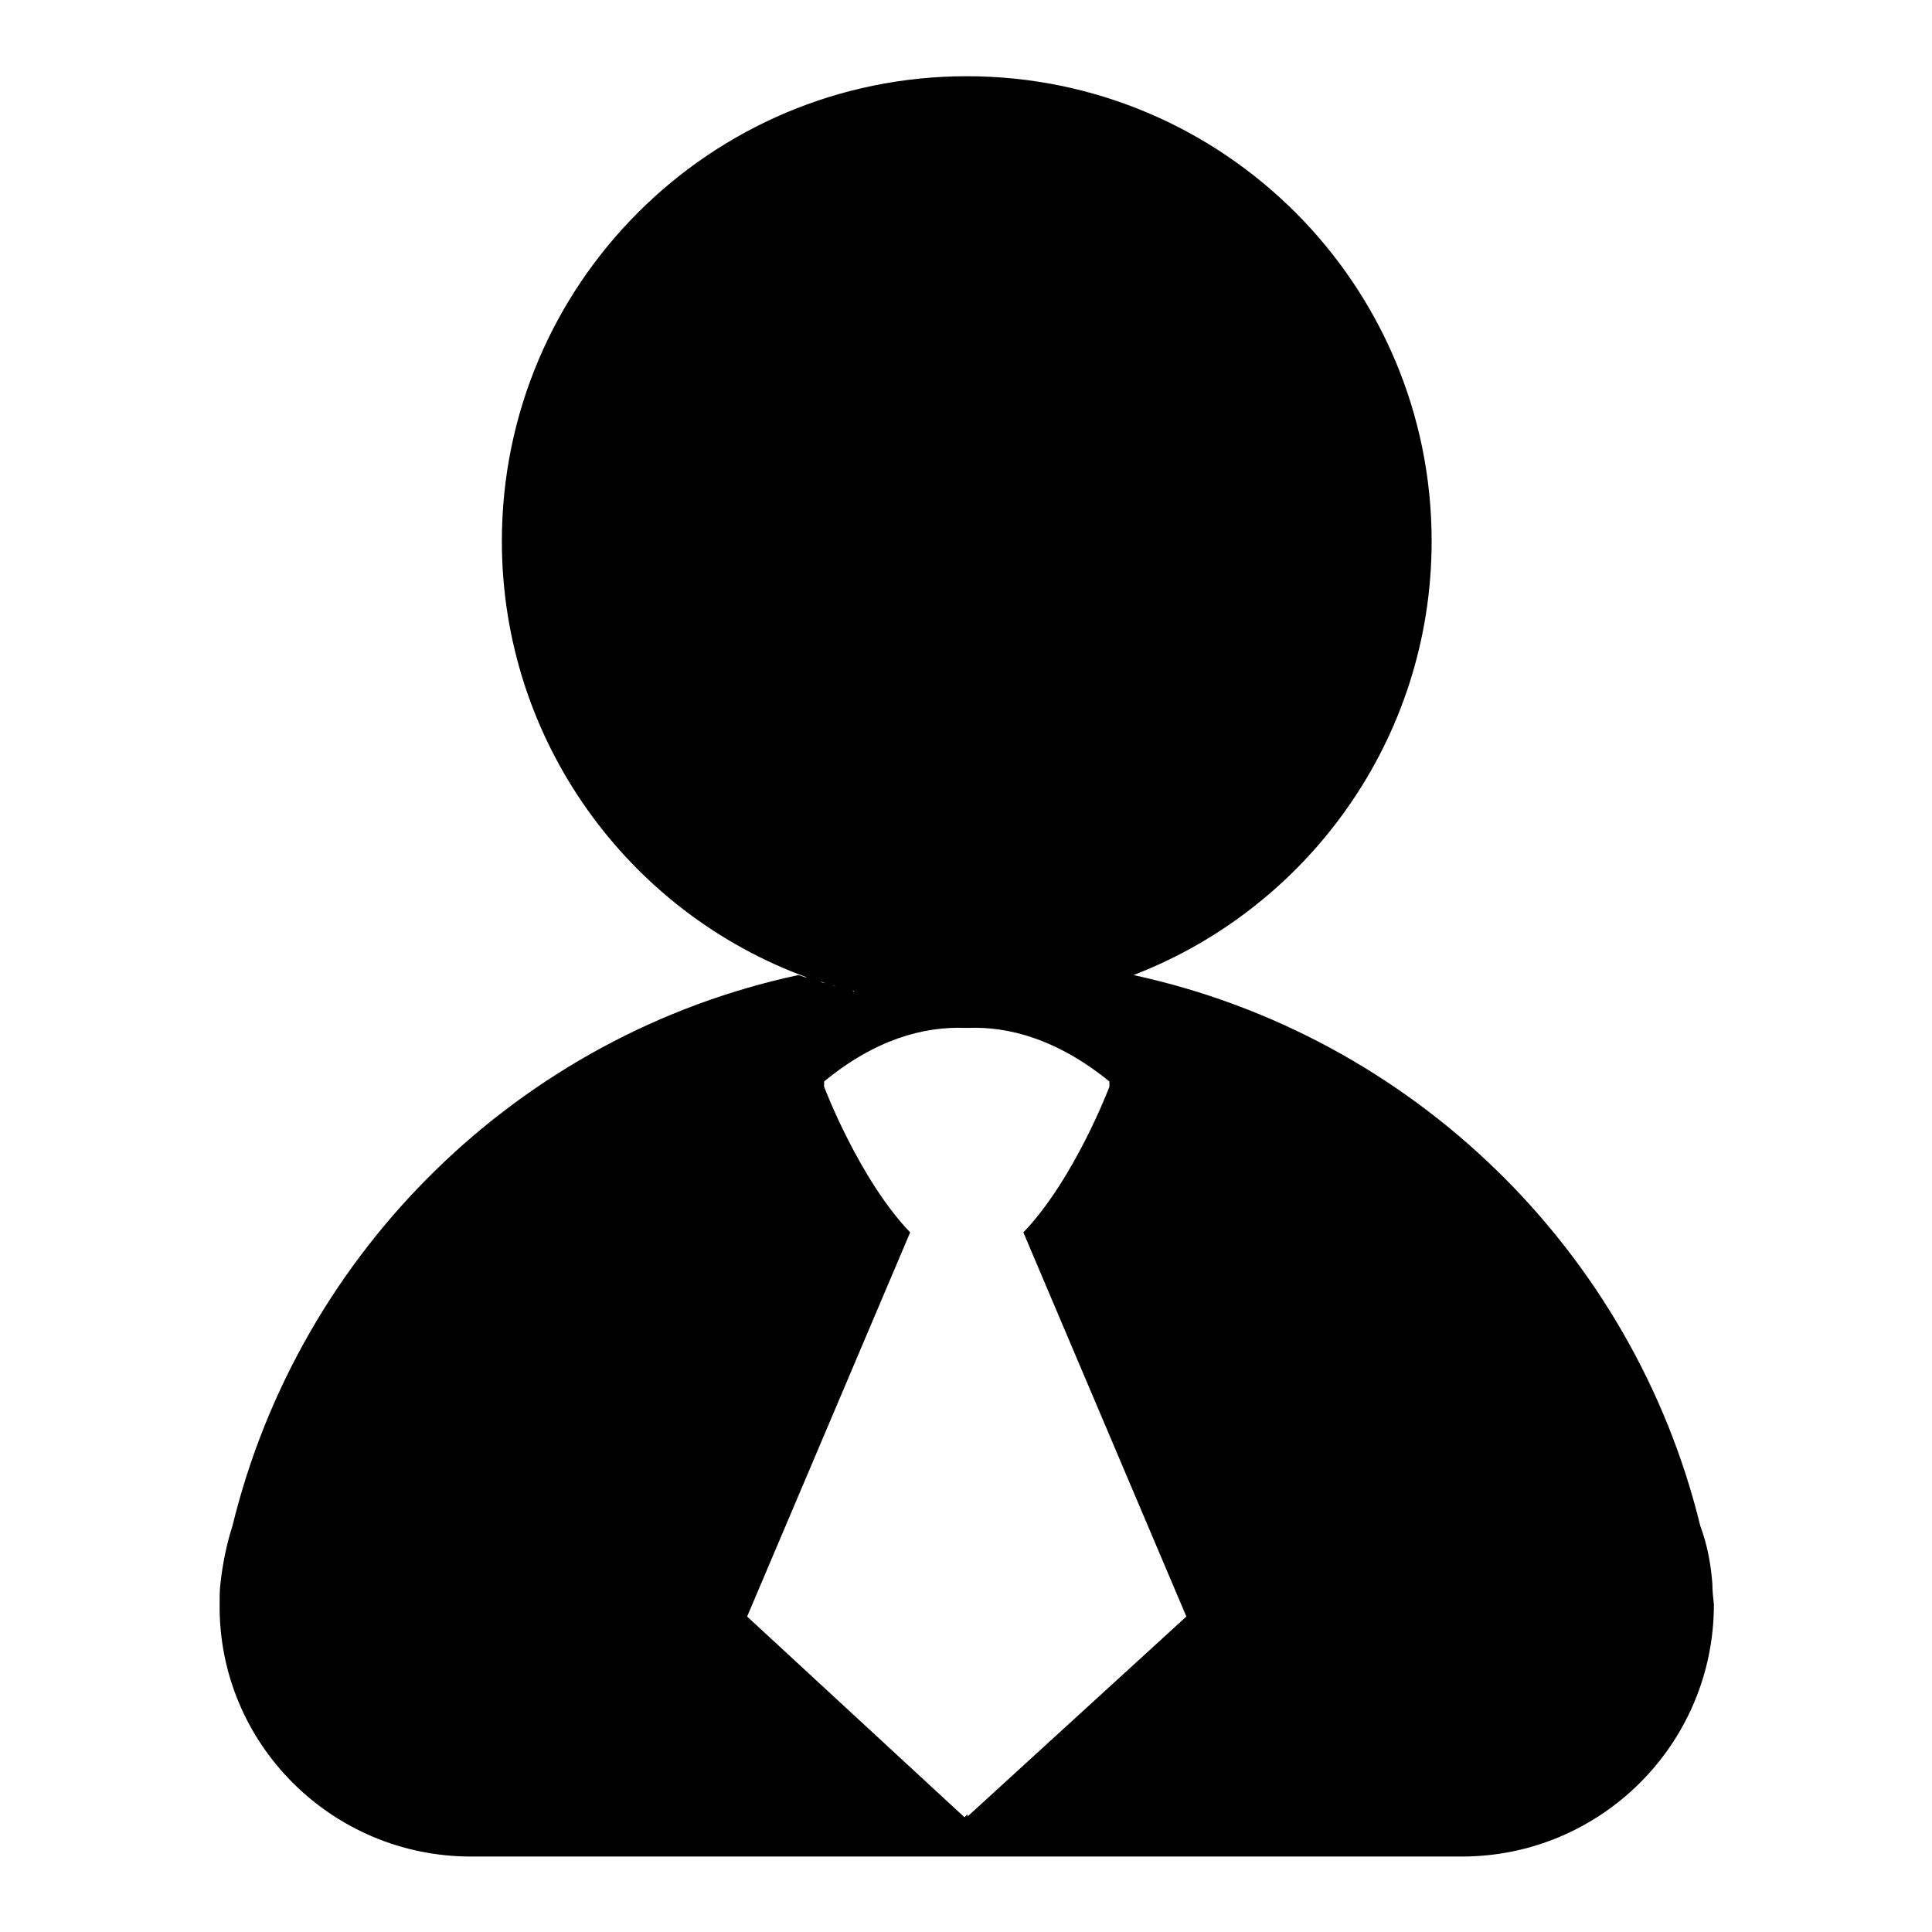 <?xml version="1.0" encoding="utf-8"?>
<!-- Svg Vector Icons : http://www.onlinewebfonts.com/icon -->
<!DOCTYPE svg PUBLIC "-//W3C//DTD SVG 1.1//EN" "http://www.w3.org/Graphics/SVG/1.1/DTD/svg11.dtd">
<svg version="1.1" xmlns="http://www.w3.org/2000/svg" xmlns:xlink="http://www.w3.org/1999/xlink" x="0px" y="0px" viewBox="0 0 256 256" enable-background="new 0 0 256 256" xml:space="preserve">
<g><g><path fill="#000000" d="M226.9,209.9c-0.2-2.7-0.7-5.3-1.6-7.7c-8.9-36.5-38.2-65-75.1-73c-0.3,0.1-0.6,0.2-0.9,0.3l0,0c0.3-0.1,0.6-0.2,0.9-0.3c23.1-8.9,39.5-31.3,39.5-57.5c0-34-27.6-61.6-61.6-61.6c-34,0-61.6,27.6-61.6,61.6c0,26.5,16.8,49.2,40.4,57.8c0.4,0.1,0.8,0.3,1.3,0.4c-0.4-0.1-0.8-0.3-1.3-0.4c-0.1,0-0.1,0-0.2,0c-0.3-0.1-0.6-0.2-0.9-0.3c-36.9,7.9-66.1,36.5-75,73c-0.8,2.5-1.3,5-1.6,7.7c-0.1,0.9-0.1,1.8-0.1,2.8C29,231.1,44,246,62.4,246h65.5h0.3h65.5c18.4,0,33.4-14.9,33.4-33.4C227,211.7,226.9,210.8,226.9,209.9L226.9,209.9z M109.4,130.3c-0.2-0.1-0.5-0.1-0.7-0.2C109,130.1,109.2,130.2,109.4,130.3L109.4,130.3z M115.8,132C115.8,132,115.8,132,115.8,132C115.8,132,115.8,132,115.8,132L115.8,132z M114.5,131.7c0,0-0.1,0-0.1,0C114.4,131.7,114.5,131.7,114.5,131.7L114.5,131.7z M113.2,131.4c-0.1,0-0.2,0-0.2-0.1C113.1,131.3,113.1,131.3,113.2,131.4L113.2,131.4z M111.9,131c-0.1,0-0.2-0.1-0.3-0.1C111.7,131,111.8,131,111.9,131L111.9,131z M110.7,130.7c-0.1,0-0.3-0.1-0.5-0.1C110.3,130.6,110.5,130.6,110.7,130.7L110.7,130.7z M128.2,240.7v-0.3l-0.2,0.2l-0.2,0.2L99,214.2l21.6-50.9c-6.8-7.1-11.4-19.3-11.4-19.3l0-0.7c6.8-5.6,13.2-7.3,18.7-7.1l0,0c0,0,0.1,0,0.2,0c0,0,0.1,0,0.2,0l0,0c5.4-0.2,11.8,1.5,18.7,7.1l0,0.7c0,0-4.6,12.2-11.4,19.3l21.6,50.9L128.2,240.7L128.2,240.7z"/></g></g>
</svg>